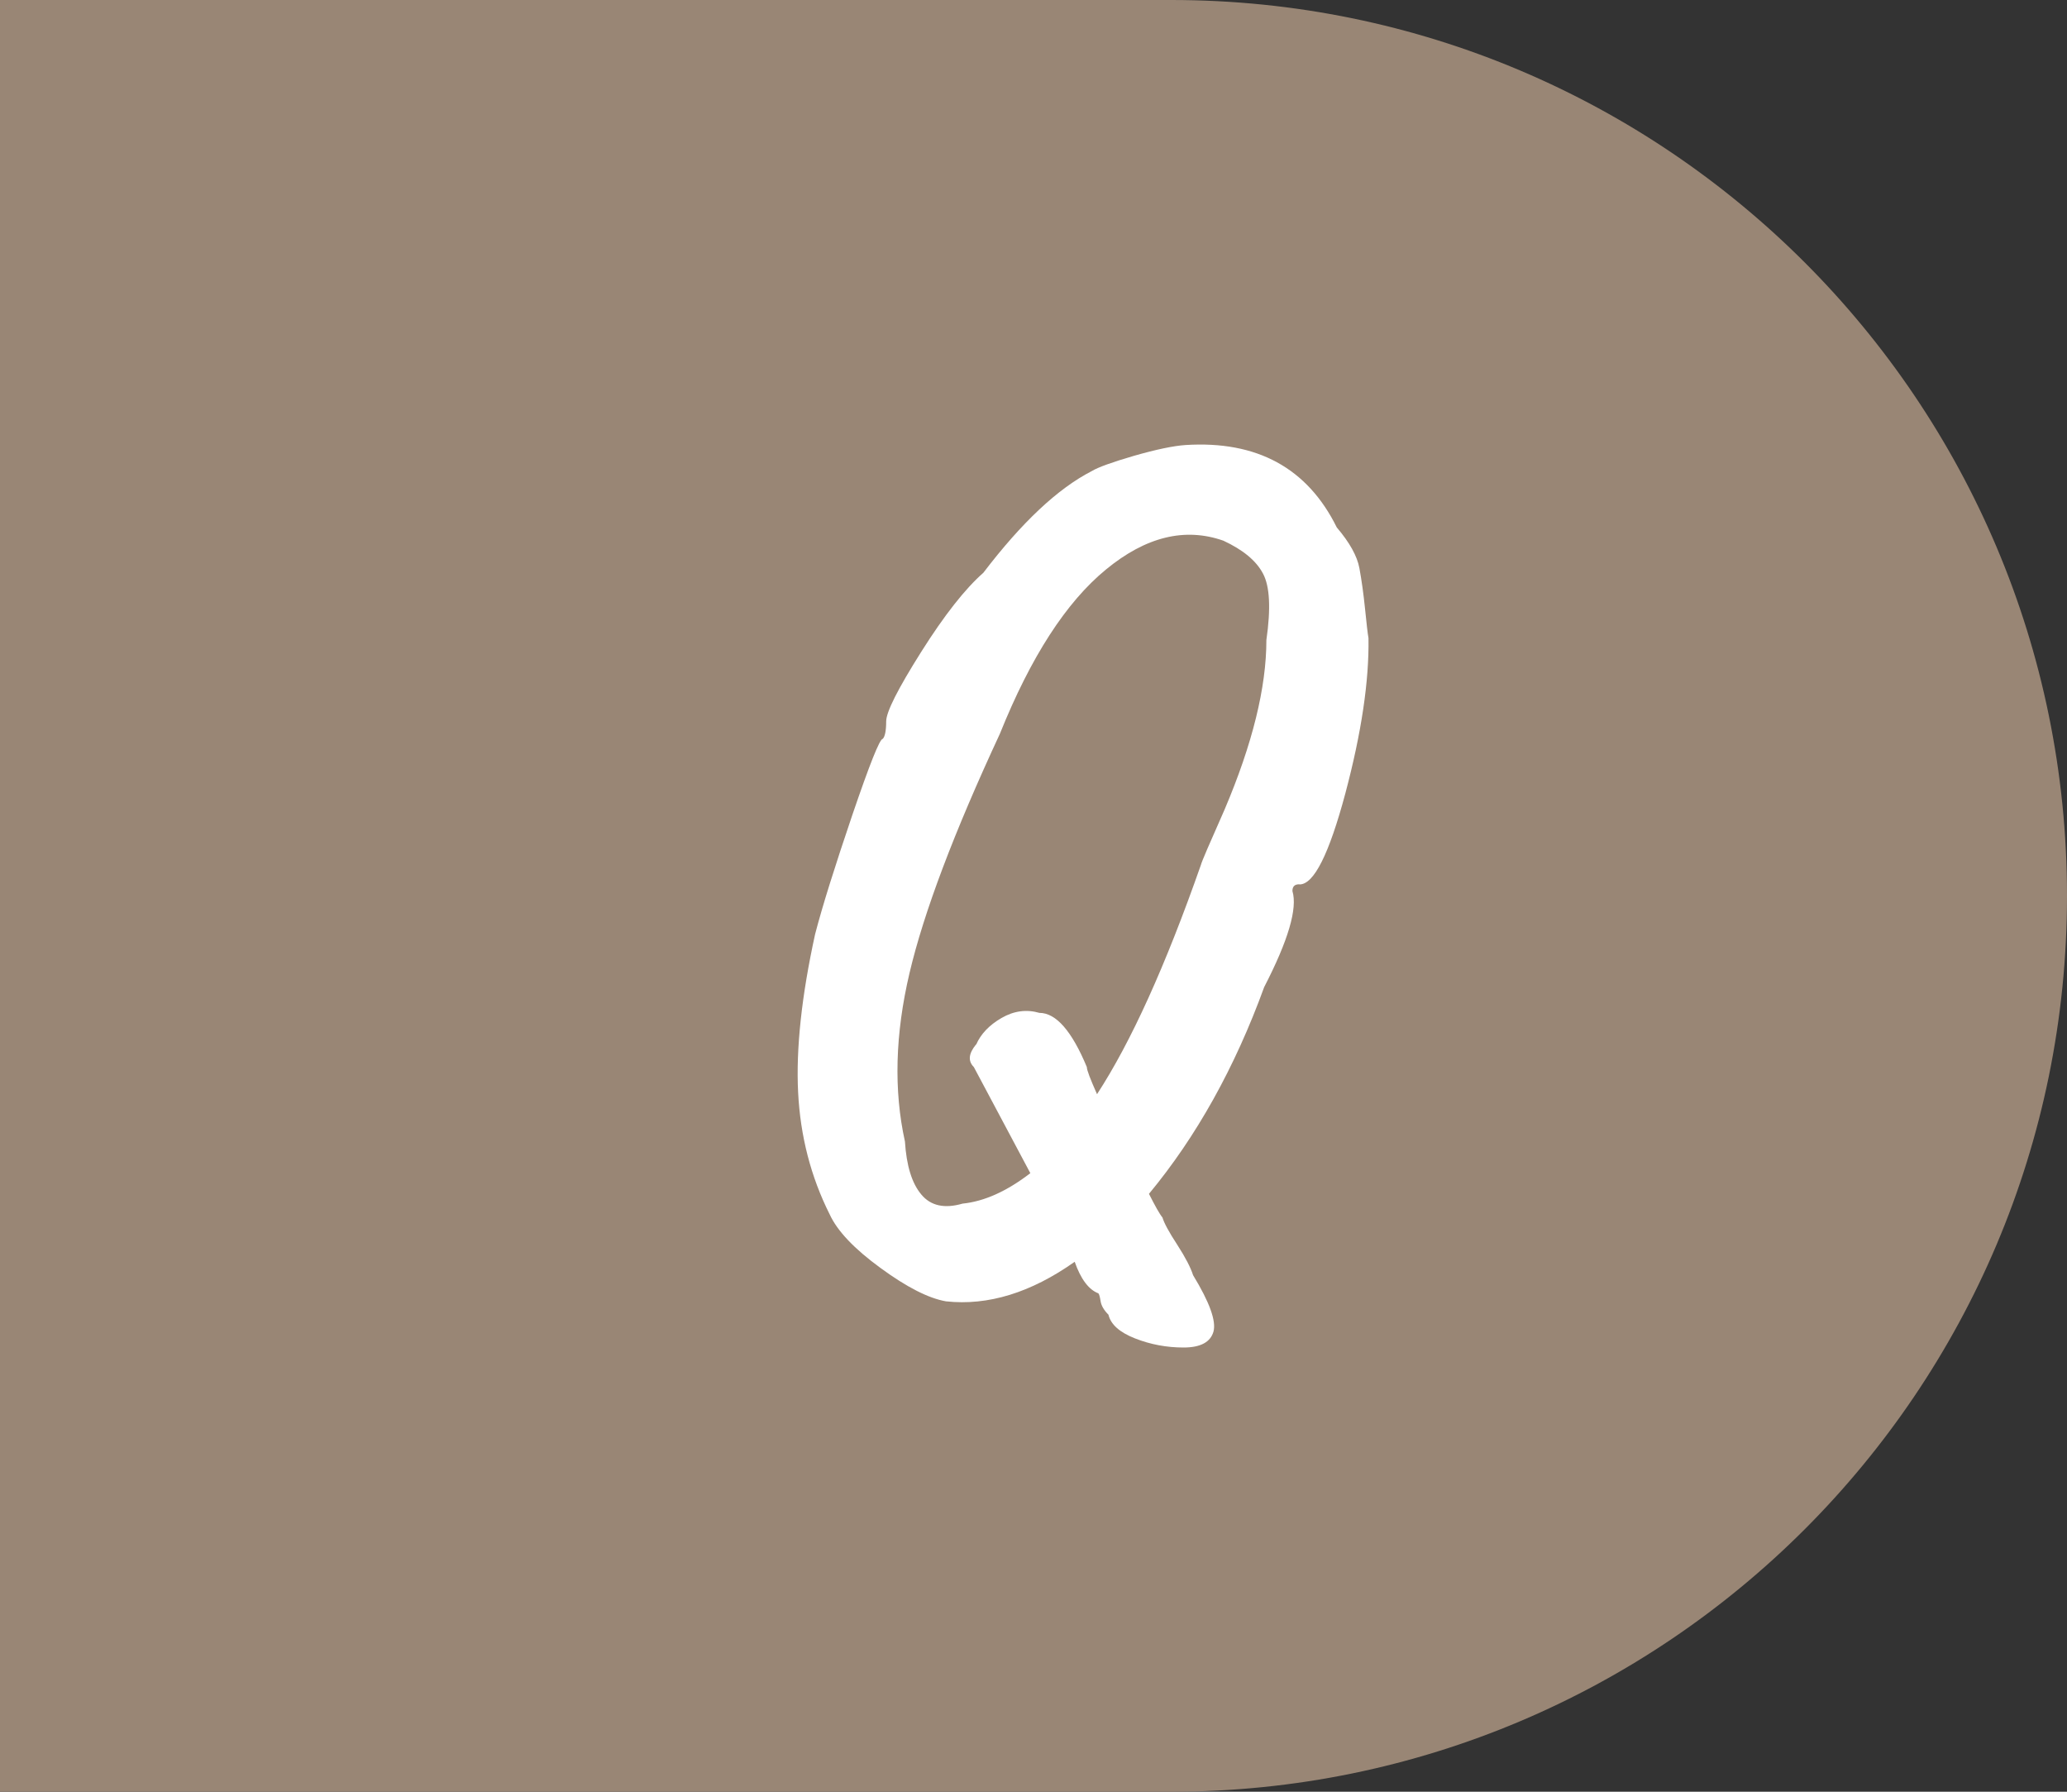 <?xml version="1.0" encoding="UTF-8"?>
<svg id="_レイヤー_2" data-name="レイヤー 2" xmlns="http://www.w3.org/2000/svg" viewBox="0 0 150 130">
  <rect x="0" y="0" width="150" height="130" fill="#333333" stroke="none"/>
  <defs>
    <style>
      .cls-1 {
        fill: #fff;
      }

      .cls-2 {
        fill: #998675;
      }
    </style>
  </defs>
  <g id="_テキスト" data-name="テキスト">
    <g>
      <path class="cls-2" d="M85,130H0V0h85c35.9,0,65,29.1,65,65h0c0,35.9-29.1,65-65,65Z"/>
      <path class="cls-1" d="M94.28,64.16c-.33,0-.49.16-.49.49.38,1.26-.3,3.58-2.05,6.97-2.13,5.85-4.92,10.85-8.36,15,.44.87.76,1.45.98,1.72.11.38.46,1.04,1.07,1.97.6.93.98,1.67,1.15,2.21,1.2,1.97,1.69,3.33,1.48,4.1-.22.76-.94,1.15-2.17,1.15s-2.4-.22-3.52-.66c-1.12-.44-1.76-1.01-1.93-1.72-.33-.33-.52-.66-.57-.98-.05-.33-.11-.52-.16-.57-.71-.27-1.28-1.04-1.72-2.29-3.17,2.24-6.28,3.2-9.34,2.87-1.26-.22-2.84-1.02-4.75-2.42-1.91-1.39-3.14-2.69-3.69-3.89-1.37-2.73-2.13-5.68-2.29-8.85-.16-3.17.25-6.99,1.23-11.47.54-2.08,1.45-4.96,2.7-8.65,1.26-3.69,1.99-5.53,2.21-5.53.16-.16.25-.59.25-1.27s.85-2.36,2.54-5.04c1.69-2.68,3.2-4.59,4.51-5.74,2.79-3.66,5.41-6.12,7.87-7.38.44-.27,1.46-.64,3.07-1.11,1.61-.46,2.85-.72,3.73-.78,5.19-.33,8.85,1.67,10.98,5.98.93,1.09,1.48,2.08,1.64,2.95.16.87.3,1.86.41,2.95.11,1.09.19,1.8.25,2.13.05,3.11-.51,6.87-1.68,11.27-1.18,4.4-2.28,6.6-3.32,6.6ZM70.84,75.79c.33-.76.94-1.41,1.84-1.93.9-.52,1.82-.64,2.75-.37,1.2,0,2.35,1.31,3.44,3.93,0,.22.25.87.74,1.97,2.46-3.77,4.97-9.31,7.54-16.64.05-.22.63-1.56,1.72-4.02,2.02-4.75,3.03-8.85,3.03-12.29.33-2.29.25-3.91-.25-4.83-.49-.93-1.45-1.72-2.87-2.38-2.79-.98-5.63-.29-8.52,2.09-2.9,2.38-5.46,6.35-7.7,11.92-3.33,7.16-5.52,12.95-6.56,17.37-1.04,4.42-1.15,8.5-.33,12.21.11,1.75.5,3.03,1.19,3.85.68.82,1.68,1.04,2.99.66,1.58-.16,3.22-.9,4.92-2.21l-4.1-7.7c-.44-.44-.38-.98.16-1.64Z"/>
    </g>
  </g>
</svg>